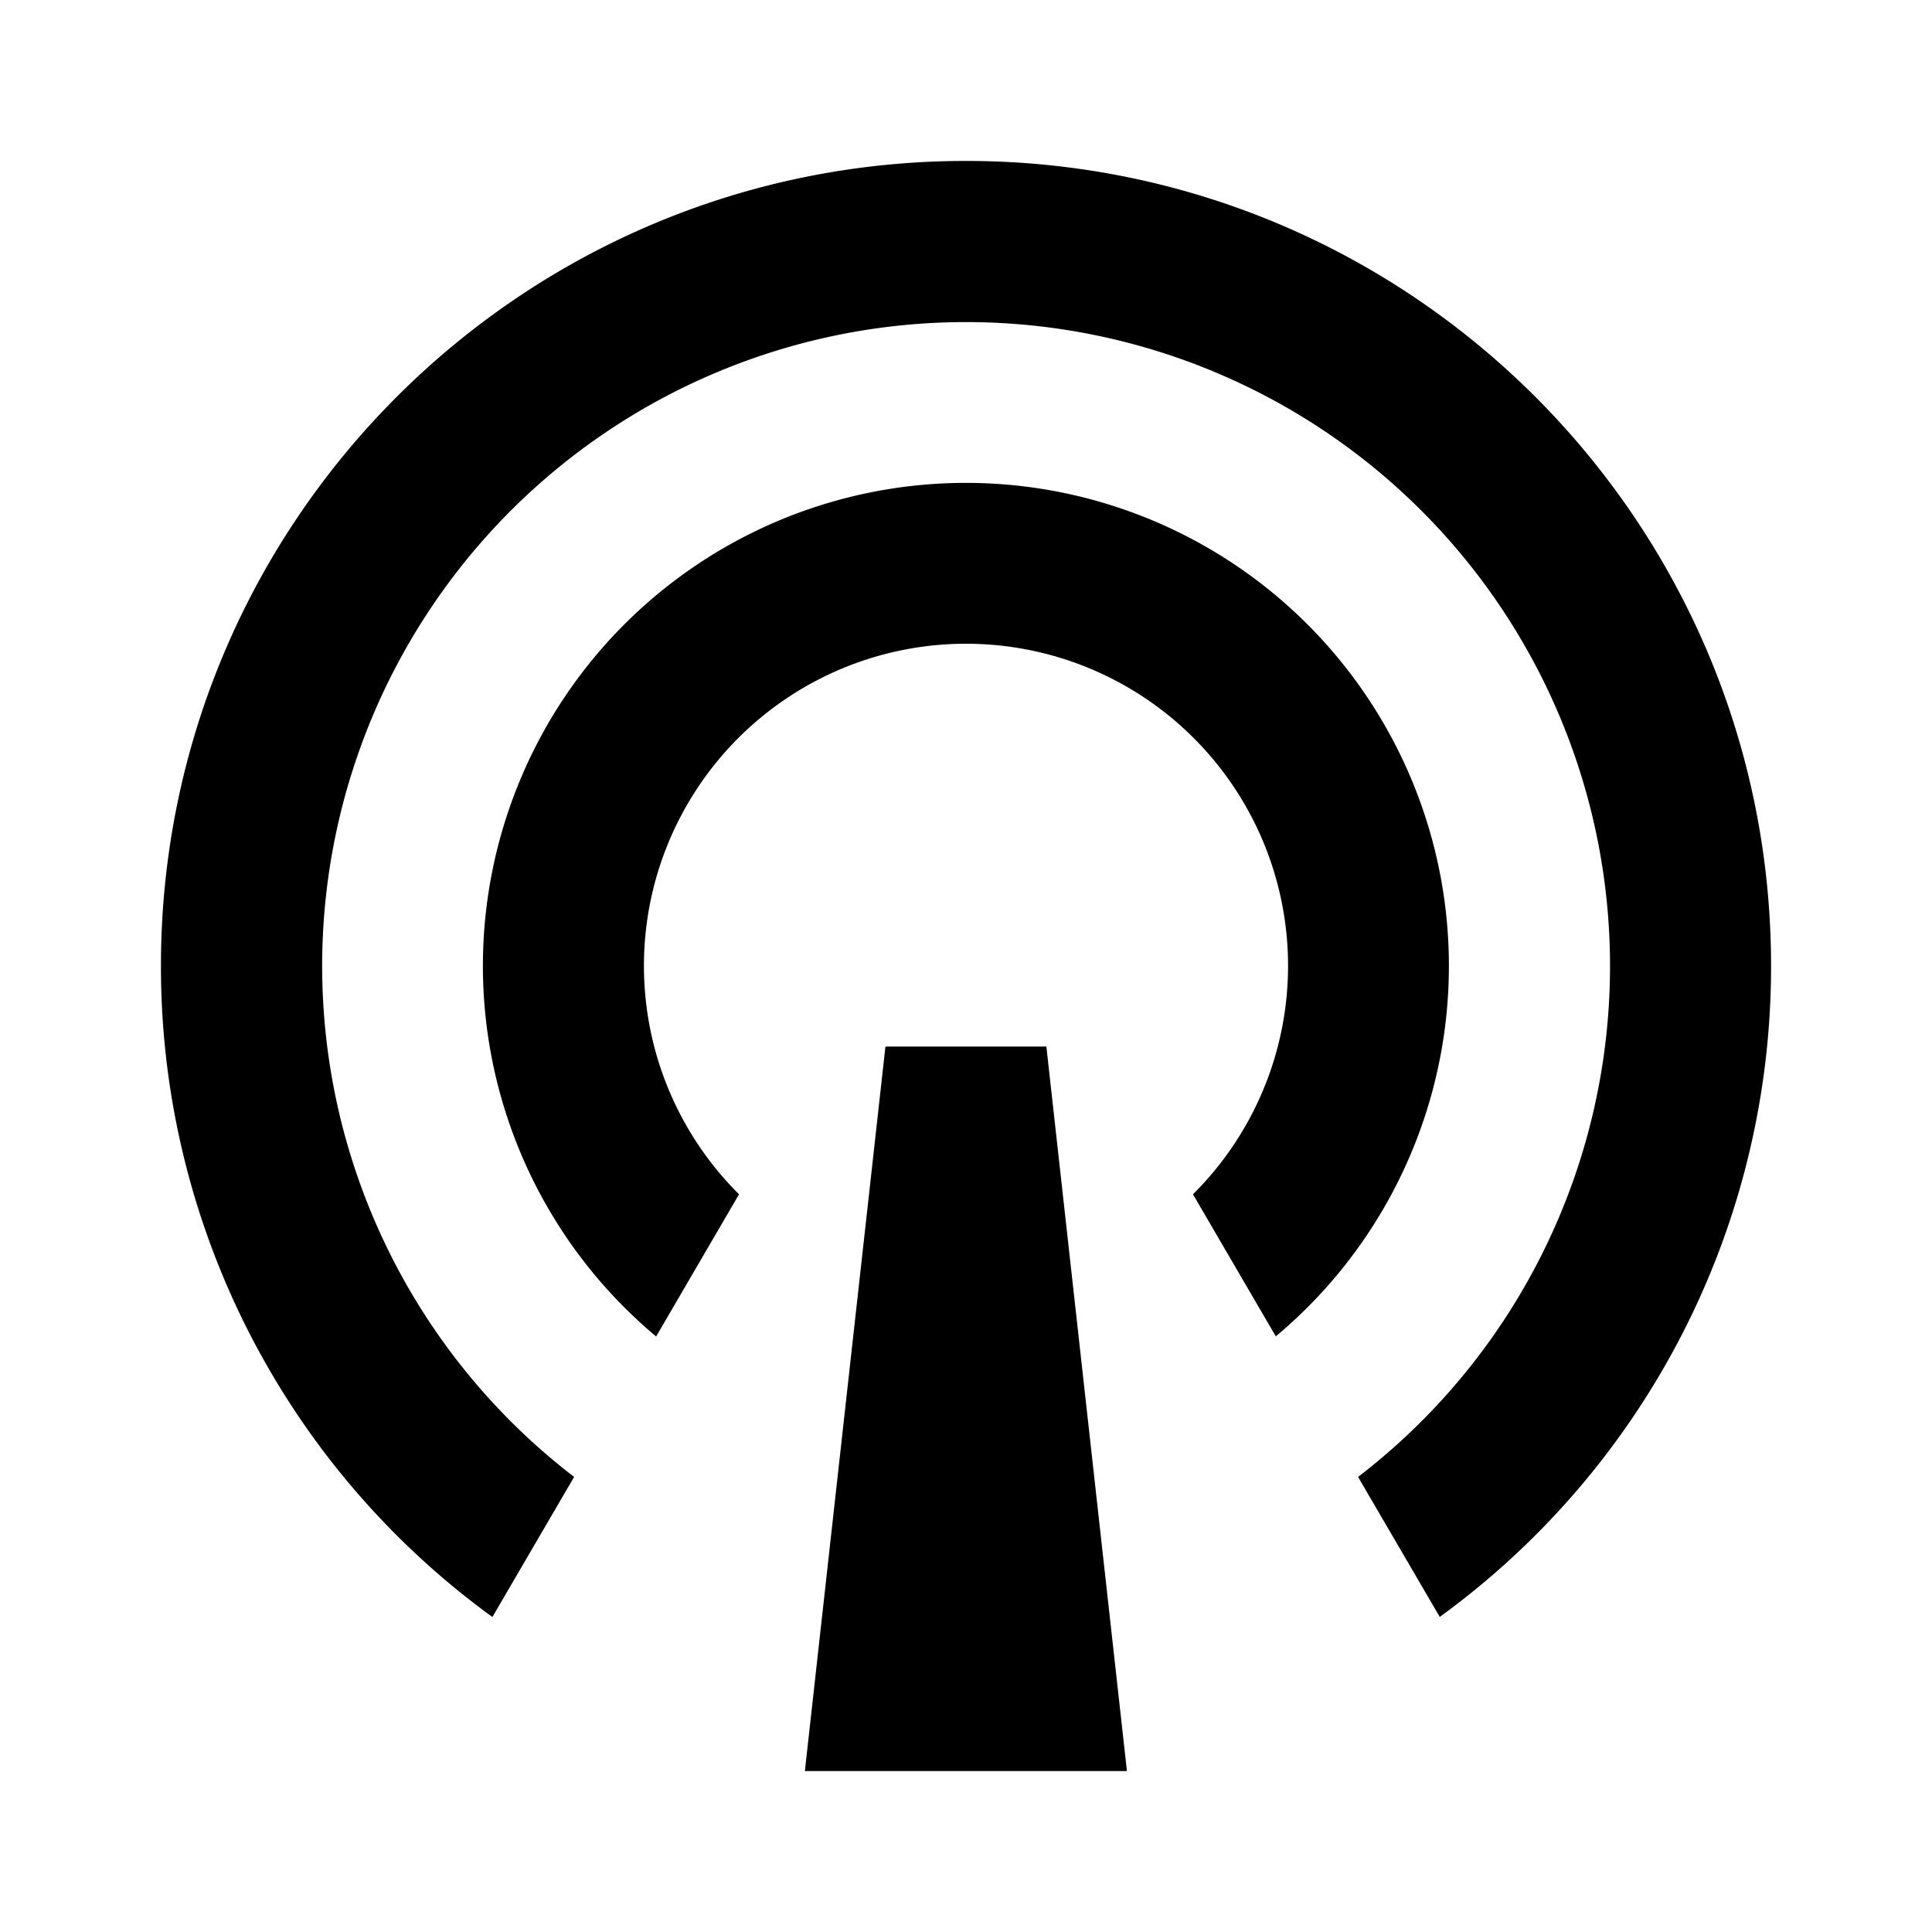 <svg xmlns="http://www.w3.org/2000/svg" viewBox="0 0 1024 1024" version="1.1"><path d="M260.9 857A426.1 426.1 0 0 1 85.3 512C85.3 276.4 276.4 85.3 512 85.3s426.7 191 426.7 426.7a426.1 426.1 0 0 1-175.6 345l-43.3-74.2a341.3 341.3 0 1 0-415.5 0l-43.3 74.2z m86.8-148.7a256 256 0 1 1 328.5 0l-43.9-75.3a170.7 170.7 0 1 0-240.6 0l-43.9 75.3zM469.3 554.7h85.3l42.7 384h-170.7l42.7-384z" p-id="20895"></path></svg>